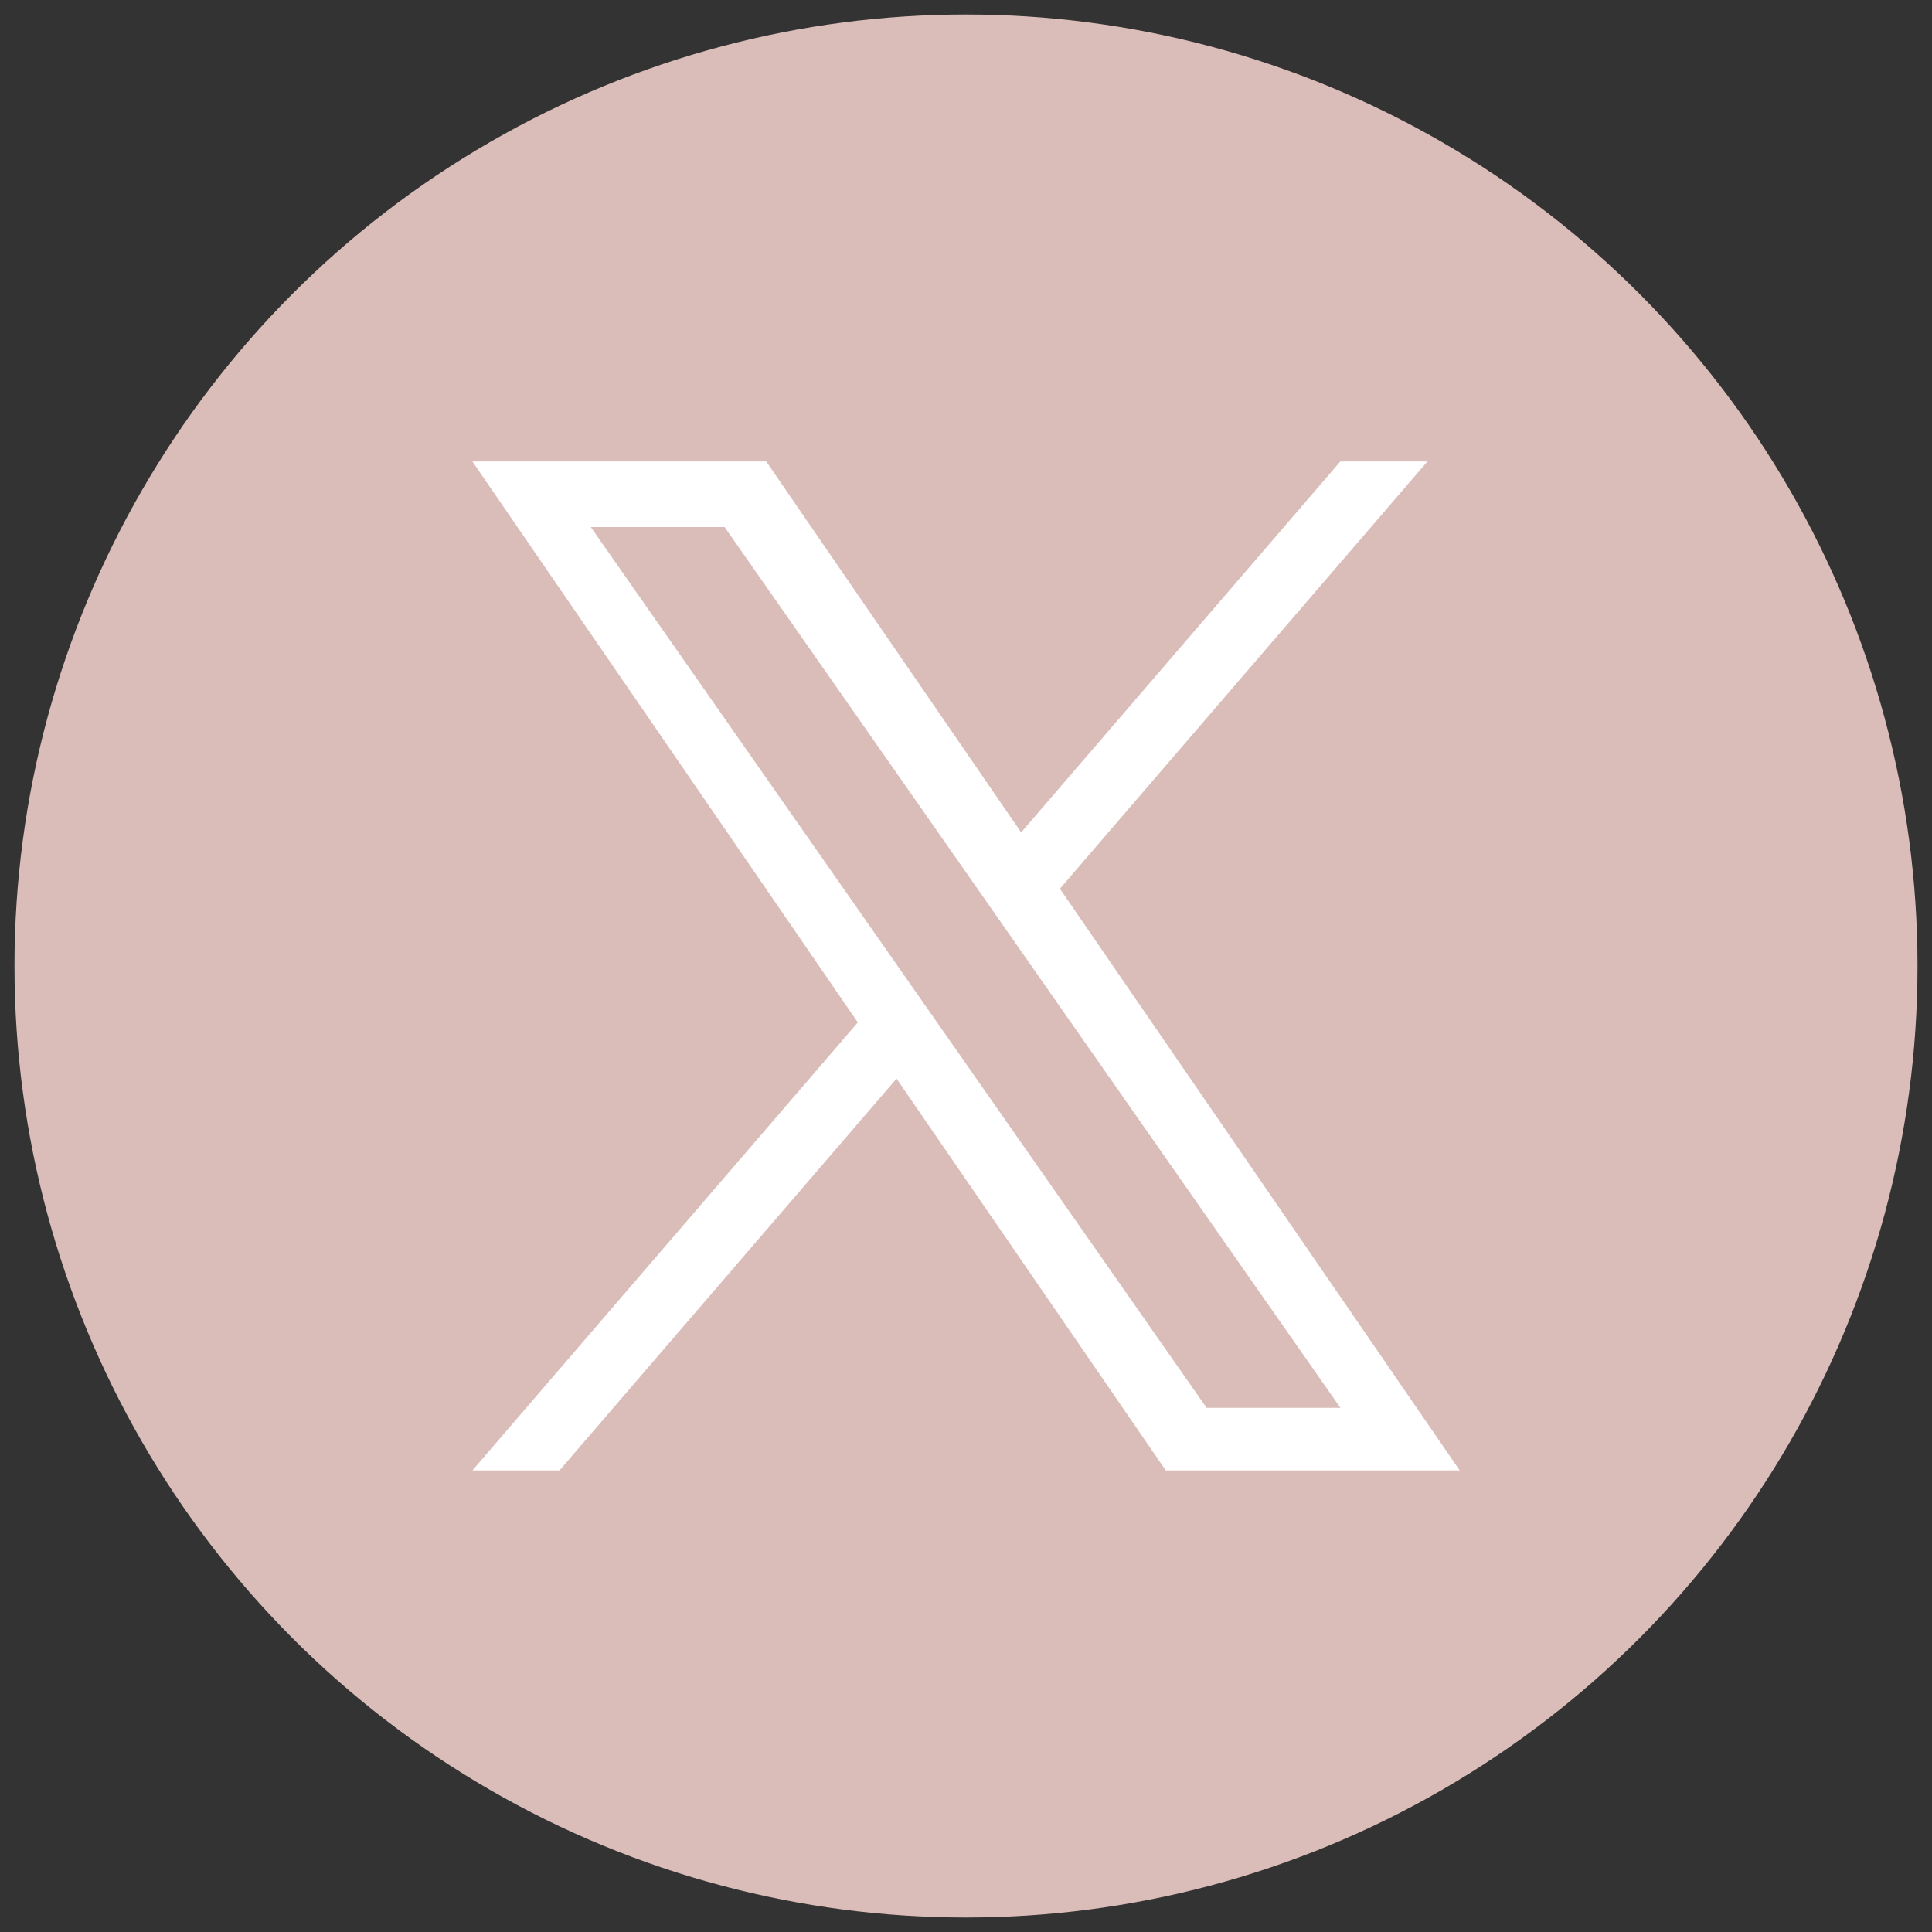 <?xml version="1.0" encoding="utf-8"?>
<!-- Generator: Adobe Illustrator 27.8.1, SVG Export Plug-In . SVG Version: 6.00 Build 0)  -->
<svg version="1.1" id="Layer_1" xmlns="http://www.w3.org/2000/svg" xmlns:xlink="http://www.w3.org/1999/xlink" x="0px" y="0px"
	 viewBox="0 0 200 200" style="enable-background:new 0 0 200 200;" xml:space="preserve">
<rect x="0" y="0" width="200" height="200" fill="#333333" stroke="none"/>
<style type="text/css">
	.st0{fill:#DABCB8;}
	.st1{fill:#FFFFFF;}
</style>
<g>
	<circle class="st0" cx="100" cy="100" r="98.5"/>
</g>
<g>
	<path class="st1" d="M109.72,92l38.05-44.23h-9.02l-33.04,38.4l-26.39-38.4H48.9l39.9,58.07l-39.9,46.38h9.02l34.89-40.56
		l27.87,40.56h30.43L109.72,92L109.72,92z M97.37,106.36l-4.04-5.78L61.16,54.56h13.85l25.96,37.13l4.04,5.78l33.75,48.27h-13.85
		L97.37,106.36L97.37,106.36z"/>
</g>
</svg>
